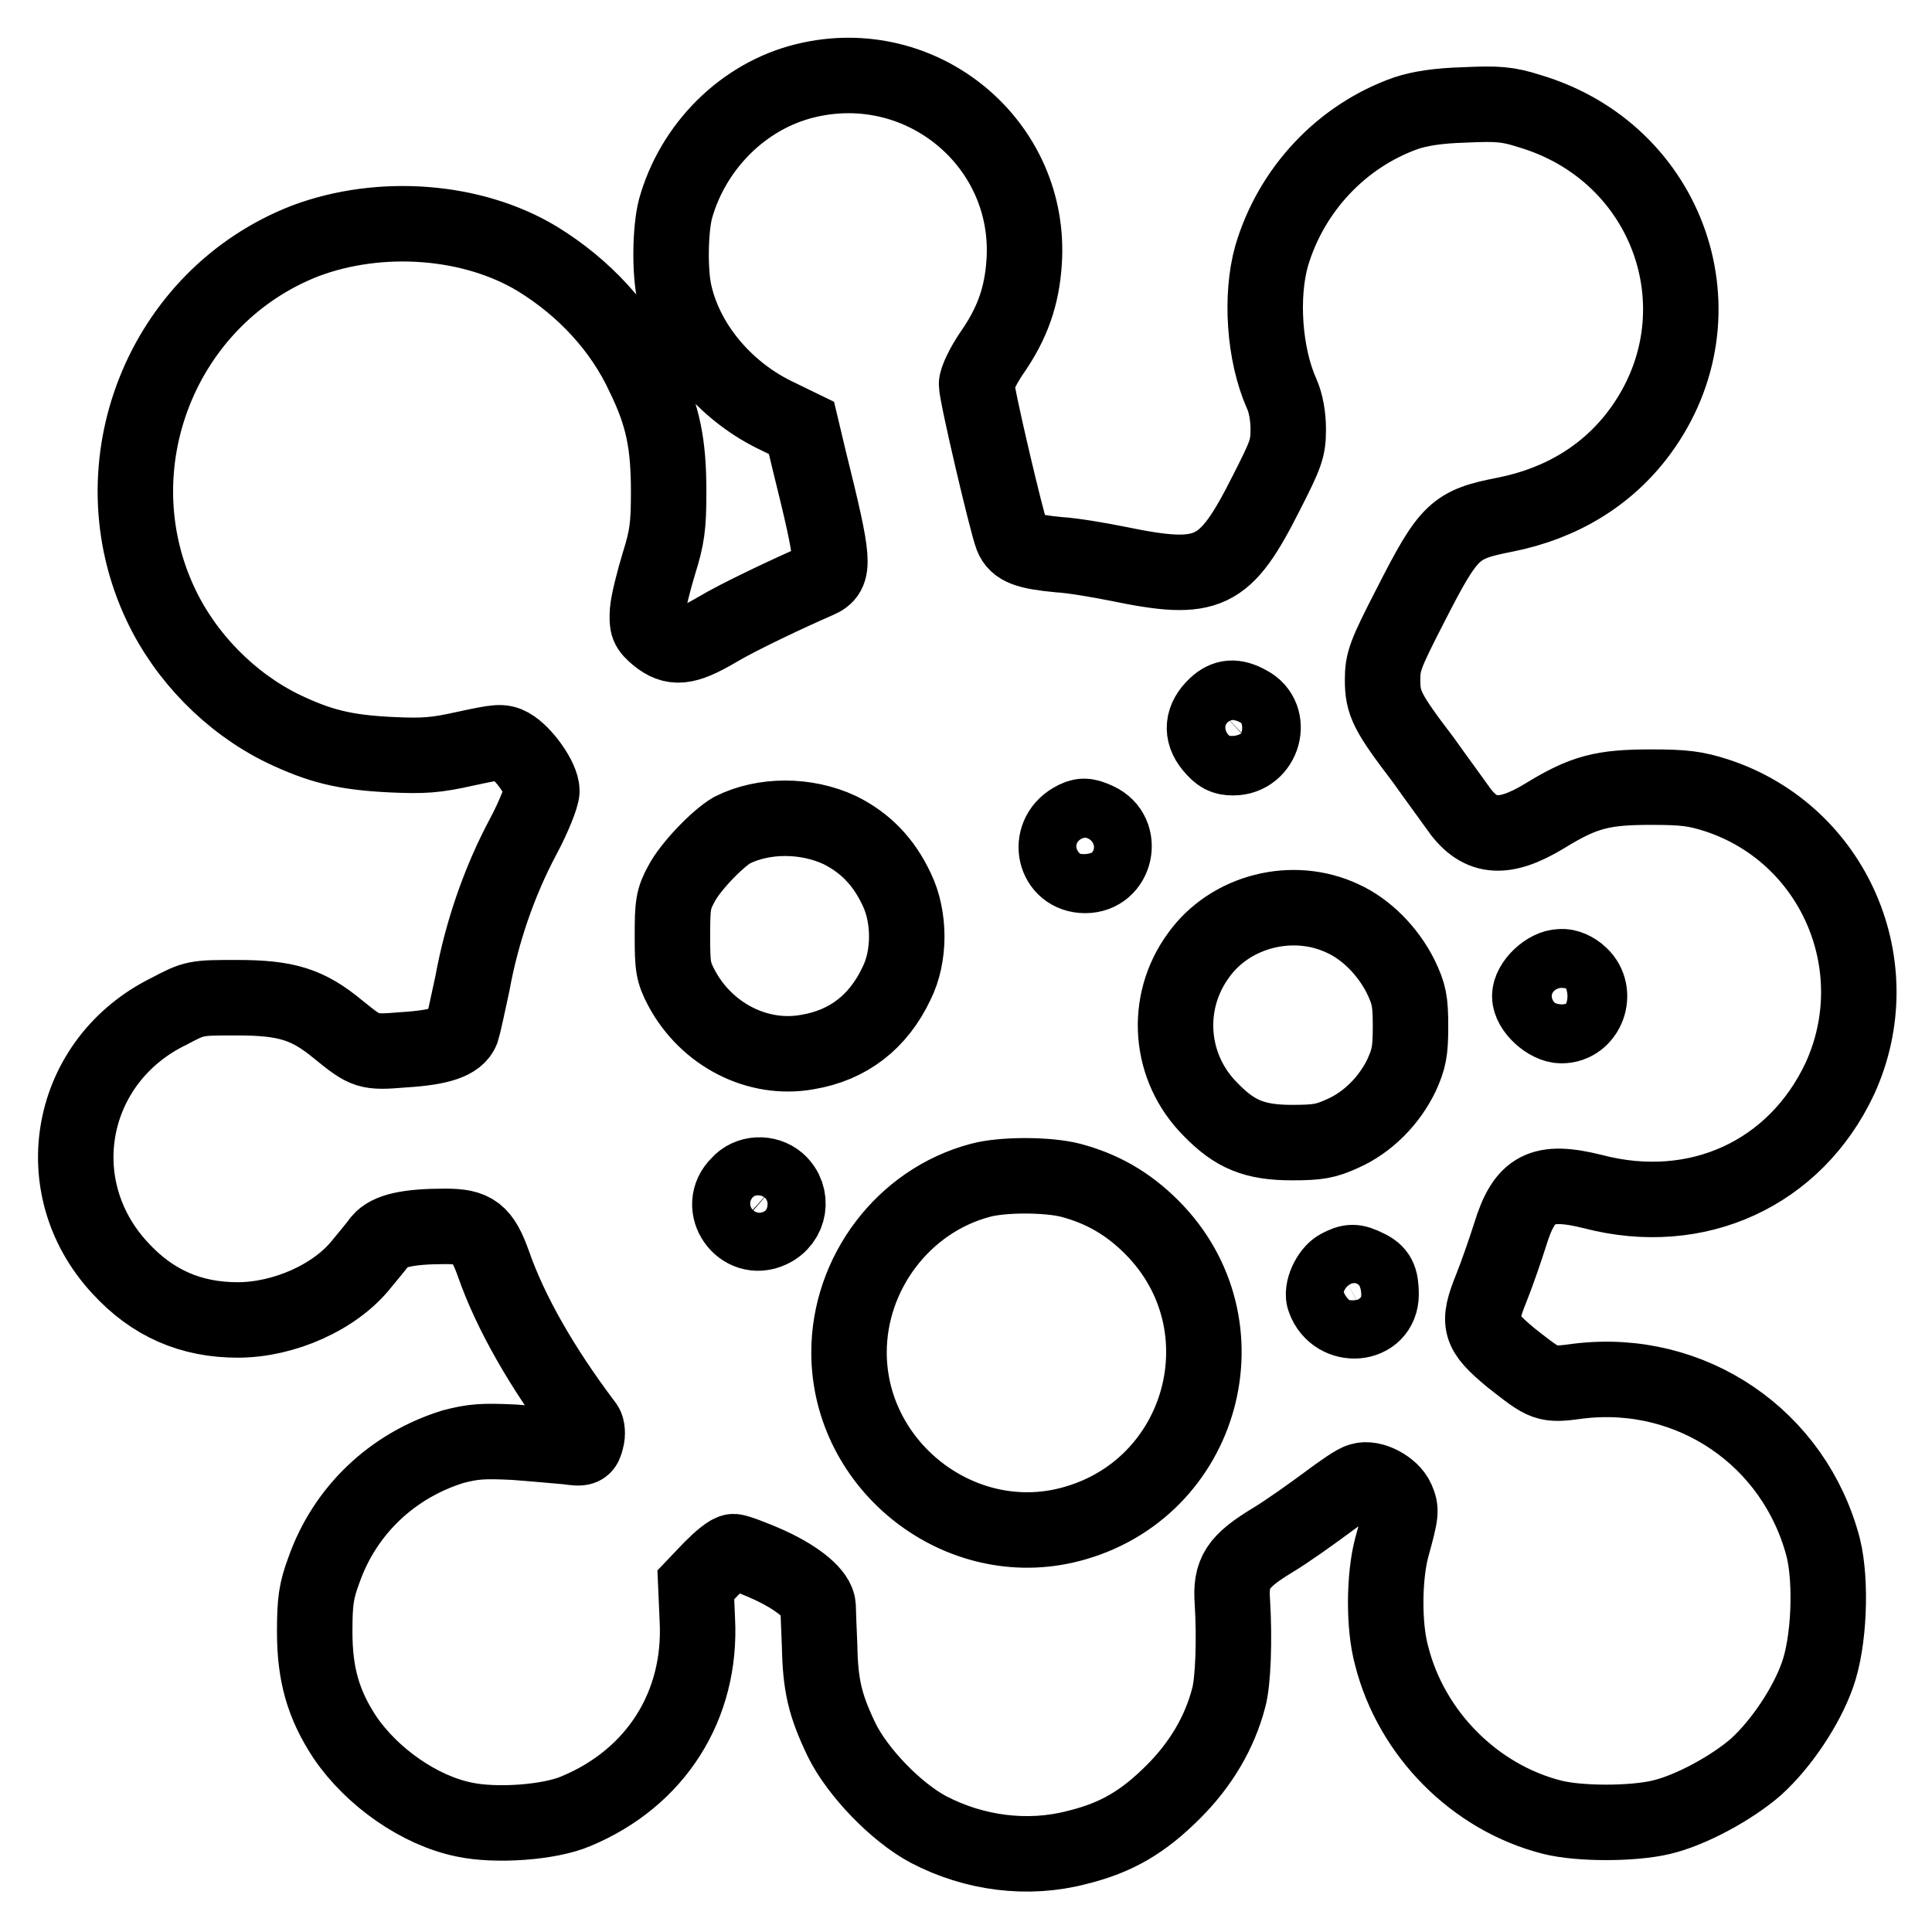 <?xml version="1.0" encoding="utf-8"?>
<!-- Svg Vector Icons : http://www.onlinewebfonts.com/icon -->
<!DOCTYPE svg PUBLIC "-//W3C//DTD SVG 1.1//EN" "http://www.w3.org/Graphics/SVG/1.1/DTD/svg11.dtd">
<svg version="1.1" xmlns="http://www.w3.org/2000/svg" xmlns:xlink="http://www.w3.org/1999/xlink" x="0px" y="0px" viewBox="0 0 256 256" enable-background="new 0 0 256 256" xml:space="preserve">
<g><g><g><path stroke-width="10" fill-opacity="0" stroke="#000000"  d="M106.7,10.7c-8.2,2-14.9,8.7-17.2,17c-0.7,2.7-0.8,8.4-0.1,11.3c1.5,6.5,6.5,12.6,13.1,15.9l3.7,1.8l1,4.2c3.4,13.7,3.5,15,1.2,16c-3.9,1.7-10.5,4.8-13.5,6.6c-4.1,2.4-5.7,2.5-7.8,0.8c-1.3-1.1-1.4-1.4-1.3-3.3c0.1-1.2,0.8-4,1.5-6.3c1.1-3.5,1.3-5,1.3-9.5c0-6.3-0.7-10.1-3.3-15.4c-2.9-6.3-7.9-11.7-14.1-15.5c-8.6-5.2-20.8-6.1-30.7-2.4c-19.1,7.4-27.9,29.8-19.2,48.2c3.3,7,9.2,13,16.1,16.4c5,2.4,8.3,3.2,14.4,3.5c4.3,0.2,5.9,0.1,9.9-0.8c4.2-0.9,4.8-1,5.9-0.4c1.8,1,4.2,4.4,4.2,6c0,0.7-1.1,3.5-2.5,6.1c-3.2,6-5.5,12.8-6.7,19.4c-0.6,2.8-1.2,5.6-1.4,6.2c-0.6,1.5-2.8,2.3-7.7,2.6c-4.8,0.4-5,0.3-8.7-2.7c-4-3.3-6.8-4.2-13.4-4.2c-5.5,0-5.6,0-9,1.8c-13.3,6.5-16.5,23.2-6.5,34c4.3,4.7,9.4,6.9,15.6,6.9c6.1,0,12.9-3,16.4-7.4c0.9-1.1,2-2.4,2.5-3.1c1.1-1.3,3.6-1.9,8.6-1.9c3.8,0,4.9,0.8,6.4,5c2.2,6.3,6.3,13.6,12.2,21.4c0.2,0.3,0.3,1.1,0.1,1.8c-0.3,1.2-0.4,1.3-2.5,1c-1.2-0.1-4.4-0.4-7.1-0.6c-4.2-0.2-5.4-0.1-8.1,0.6c-8,2.5-14.3,8.4-17.1,16.4c-1,2.7-1.2,4.1-1.2,8.1c0,5.6,1.1,9.6,4,14c3.6,5.3,9.9,9.7,15.8,10.9c4.2,0.9,11.3,0.4,14.8-1.1c10.6-4.4,16.7-14,16.1-25.4l-0.2-4.6l2.1-2.2c1.2-1.2,2.4-2.2,2.9-2.2c0.4,0,2.6,0.8,4.8,1.8c3.9,1.8,6.3,3.9,6.4,5.4c0,0.4,0.1,2.8,0.2,5.2c0.1,5.3,0.7,7.9,2.9,12.5c2.1,4.3,7.2,9.6,11.5,11.9c6.1,3.2,13.2,4.1,19.7,2.4c5.3-1.3,8.8-3.4,12.8-7.4c3.6-3.6,6.1-7.8,7.3-12.4c0.6-2.1,0.8-7.7,0.5-12.7c-0.3-3.9,0.7-5.4,5.3-8.2c2-1.2,5.2-3.5,7.1-4.9c2-1.5,4-2.9,4.6-3c1.5-0.5,4.1,0.9,4.8,2.5c0.6,1.4,0.6,1.7-0.7,6.4c-1,3.8-1.1,10.3,0,14.3c2.6,10.3,11,18.8,21.3,21.4c3.6,0.9,10.6,0.9,14.4,0c3.9-0.9,9.4-3.9,12.6-6.7c3.3-3,6.6-7.9,8.1-12.1c1.6-4.4,1.9-12.4,0.8-16.9c-3.8-14.6-17.5-23.9-32.4-22.1c-4.4,0.6-4.4,0.5-9-3.1c-4.2-3.5-4.5-4.5-2.6-9.2c0.8-2,1.9-5.2,2.5-7.1c1.9-6.2,4.2-7.4,11-5.7c13.8,3.6,26.8-2.4,32.7-15c6.8-14.9-0.8-32.4-16.3-37.5c-2.8-0.9-4.3-1.1-8.7-1.1c-6.4,0-8.9,0.6-14.1,3.8c-5.6,3.4-8.8,3-11.7-1.3c-0.7-1-2.7-3.7-4.4-6.1c-4.8-6.3-5.4-7.5-5.4-10.6c0-2.4,0.3-3.3,3.7-9.9c5.1-10,5.9-10.7,12.5-12c7.6-1.5,13.7-5.3,17.9-11c11.4-15.5,4-37-14.7-42.5c-2.8-0.9-4.2-1-8.5-0.8c-3.6,0.1-6,0.5-7.8,1.1c-8.5,3-15.2,10.1-17.8,18.9c-1.5,5.3-1,13,1.3,18.2c0.6,1.3,0.9,3.1,0.9,4.8c0,2.5-0.3,3.3-2.9,8.4c-5.5,10.9-7.6,11.9-19.7,9.4c-2.5-0.5-6-1.1-7.8-1.2c-4.2-0.4-5.6-0.9-6.2-2.4c-0.7-1.8-4.7-18.8-4.7-20.2c0-0.6,0.9-2.5,2-4.1c2.8-4,4-7.6,4.3-12C136.8,19.1,122.2,6.9,106.7,10.7z M165.4,93.2c3.5,1.8,2,7.2-2,7.2c-1.2,0-1.8-0.3-2.8-1.5c-1.5-1.8-1.3-3.7,0.5-5.4C162.4,92.3,163.6,92.2,165.4,93.2z M111.3,110c3.4,1.7,5.8,4.2,7.5,7.8c1.8,3.7,1.8,8.9,0,12.5c-2.4,5.1-6.4,8.2-11.8,9.1c-6.6,1.2-13.4-2.3-16.7-8.5c-1.1-2.1-1.2-2.8-1.2-6.9c0-4.1,0.1-4.9,1.2-6.9c1.2-2.3,4.8-6,6.7-7.1C101.2,107.9,106.8,107.9,111.3,110z M145.4,108.7c3.7,1.7,2.5,7.3-1.6,7.3c-4.1,0-5.3-5.2-1.7-7.3C143.3,108,143.9,108,145.4,108.7z M177.9,121.7c3.1,1.4,6,4.3,7.7,7.7c1.1,2.3,1.3,3.2,1.3,6.6c0,3.3-0.2,4.3-1.2,6.5c-1.6,3.3-4.4,6.2-7.8,7.7c-2.2,1-3.2,1.2-6.7,1.2c-5,0-7.6-1.1-10.8-4.4c-5.5-5.5-6.2-14.1-1.6-20.4C163,120.7,171.3,118.6,177.9,121.7z M209.4,129.2c2.5,2.3,0.9,6.7-2.5,6.7c-1.8,0-4.2-2.2-4.2-3.9c0-1.7,2.3-3.9,4.1-3.9C207.6,128,208.7,128.5,209.4,129.2z M103.1,156.6c2.1,1.9,1.6,5.2-1,6.4c-3.8,1.8-7.3-3.1-4.2-6.1C99.2,155.4,101.6,155.3,103.1,156.6z M141.9,156.4c4.1,1.1,7.5,3,10.7,6.2c12.9,12.9,6.9,34.8-10.8,39.4c-14.6,3.8-29.3-7.7-29.3-22.8c0-10.5,7.2-20.1,17.4-22.8C132.8,155.6,138.8,155.6,141.9,156.4z M181.1,167.9c1.5,0.7,1.9,1.5,1.9,3.6c0,4.3-6,4.8-7.5,0.7c-0.5-1.2,0.6-3.6,1.9-4.3C178.9,167.1,179.5,167.1,181.1,167.9z"/></g></g></g>
</svg>